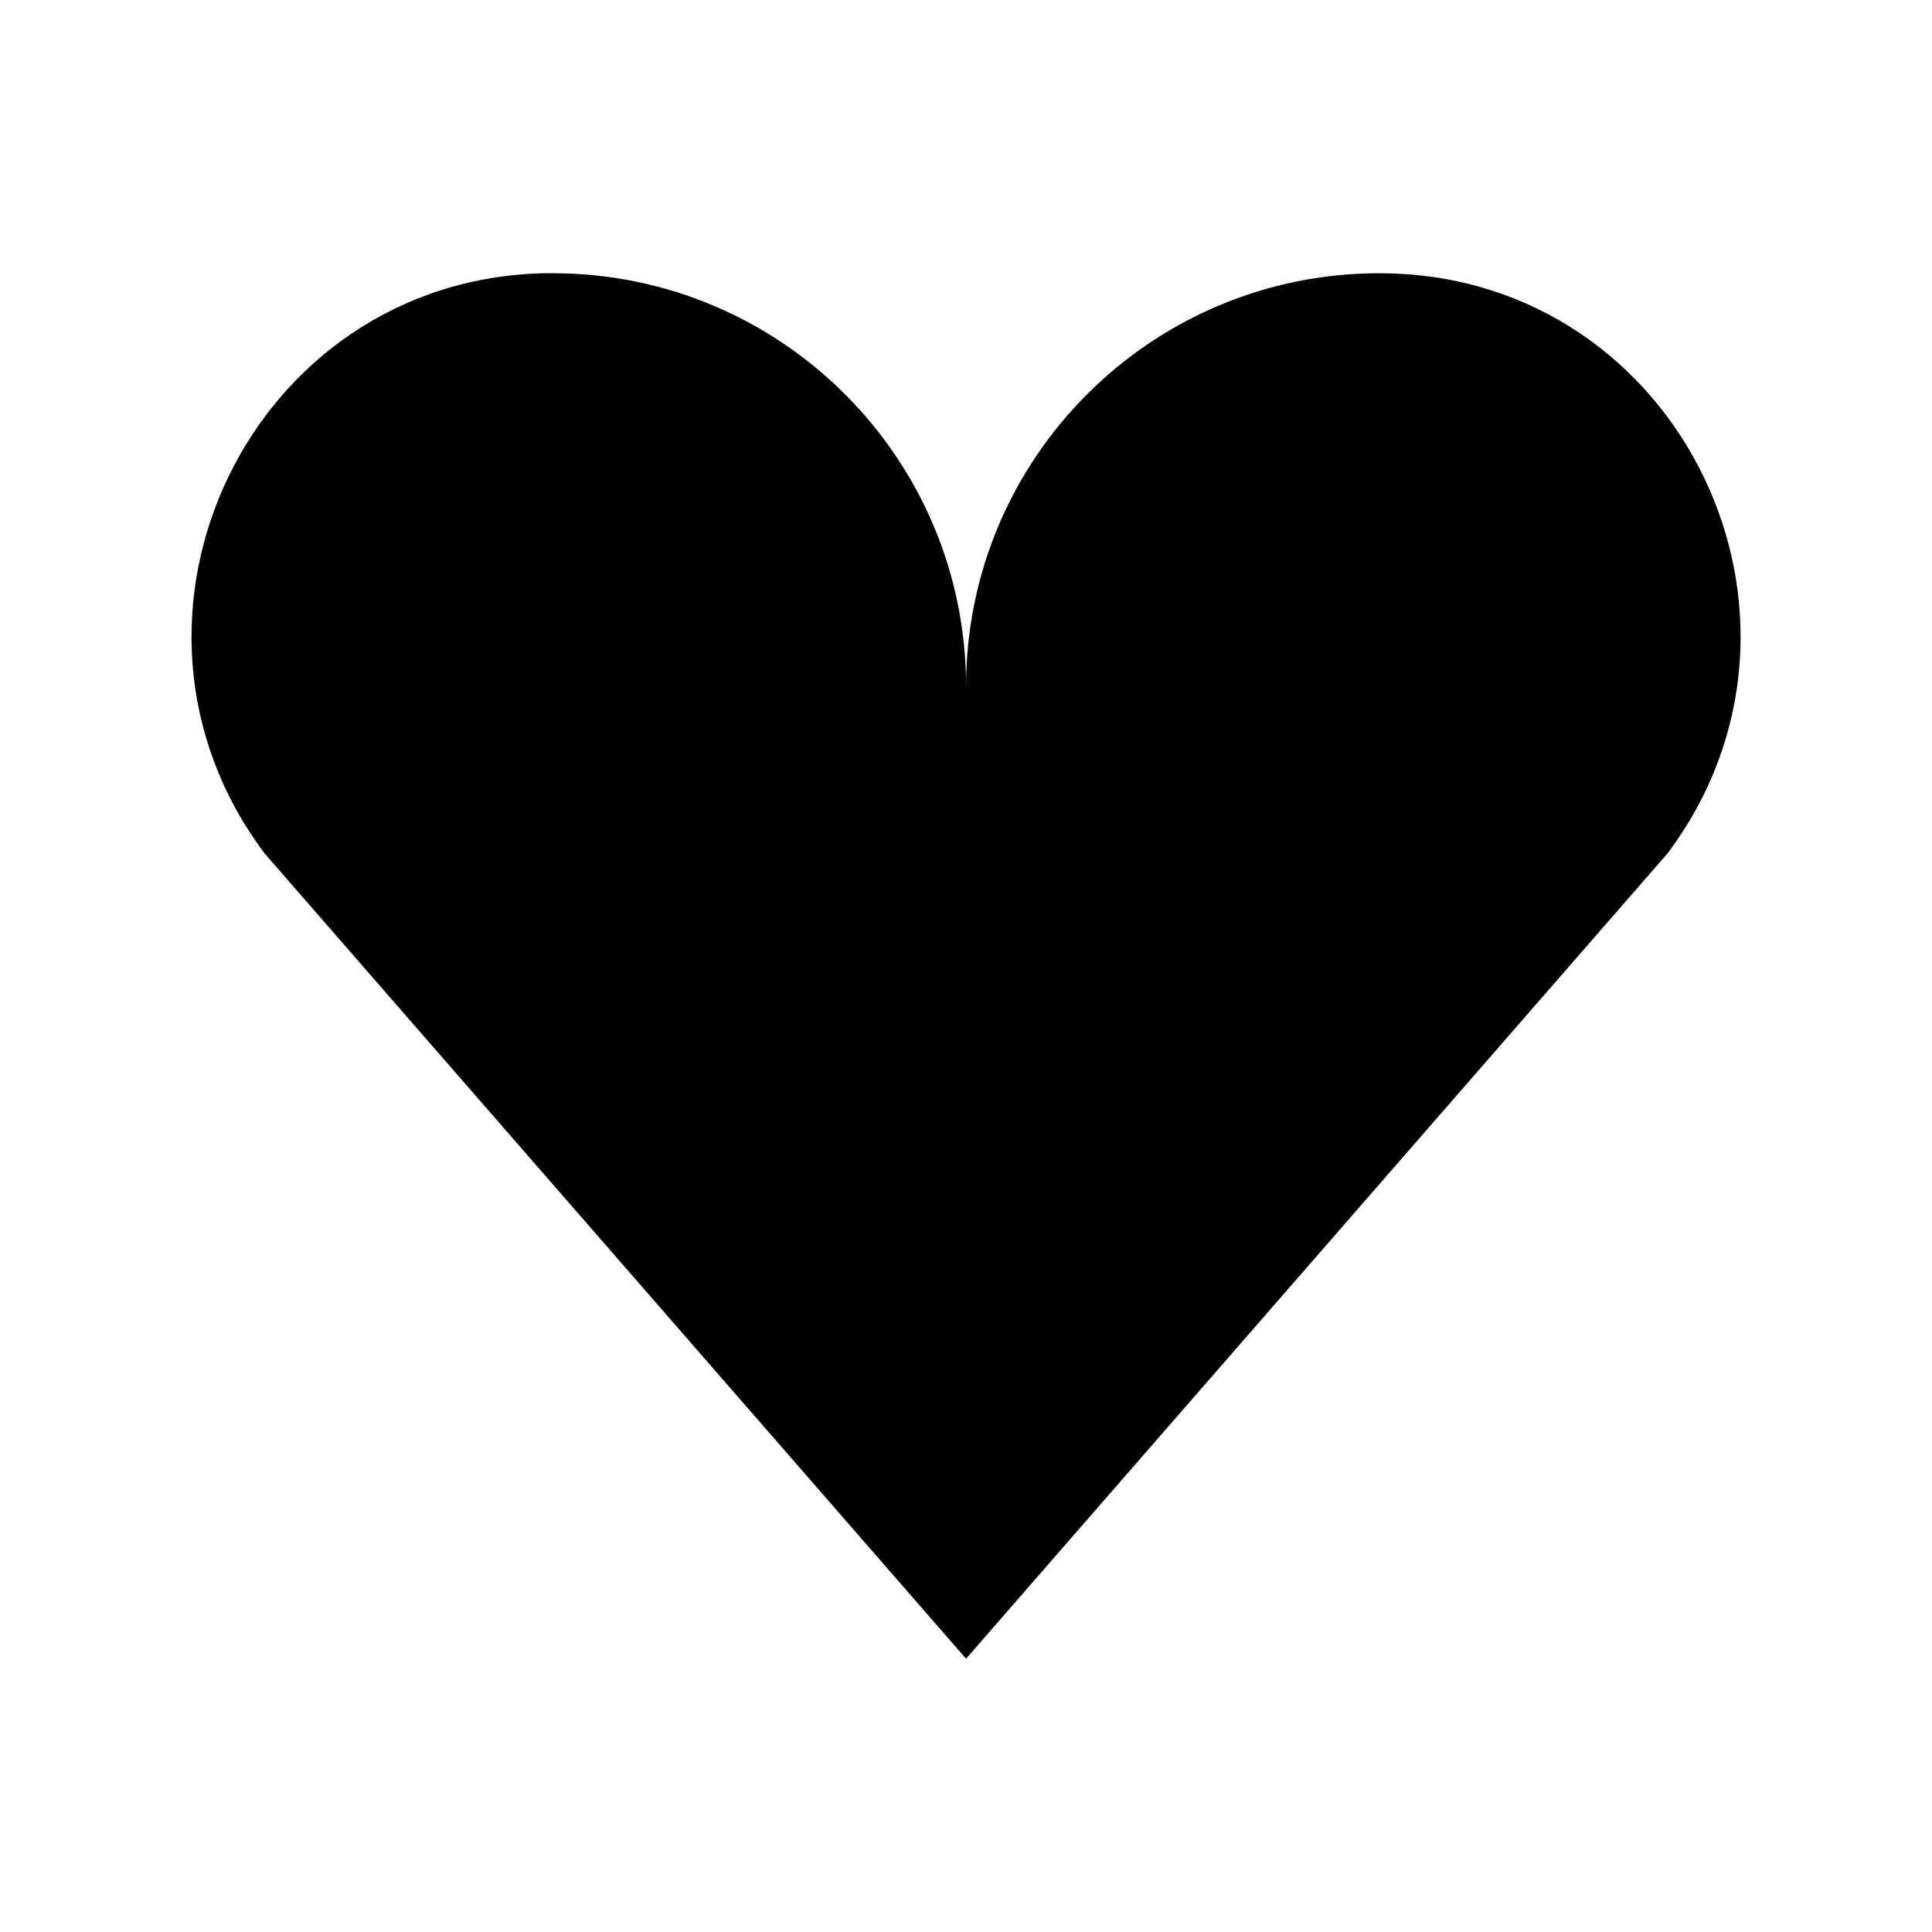 <?xml version="1.0" encoding="UTF-8"?> <svg xmlns="http://www.w3.org/2000/svg" width="40" height="40" viewBox="0 0 40 40" fill="none"> <path d="M28.556 5.657C23.831 5.657 20.001 9.488 20.001 14.213C20.001 9.487 16.17 5.657 11.445 5.657C11.396 5.657 11.347 5.657 11.297 5.657C5.199 5.762 1.82 12.787 5.477 17.668L20.001 34.342L34.525 17.668C38.182 12.787 34.803 5.762 28.704 5.659C28.655 5.658 28.606 5.657 28.556 5.657Z" fill="black"></path> </svg> 